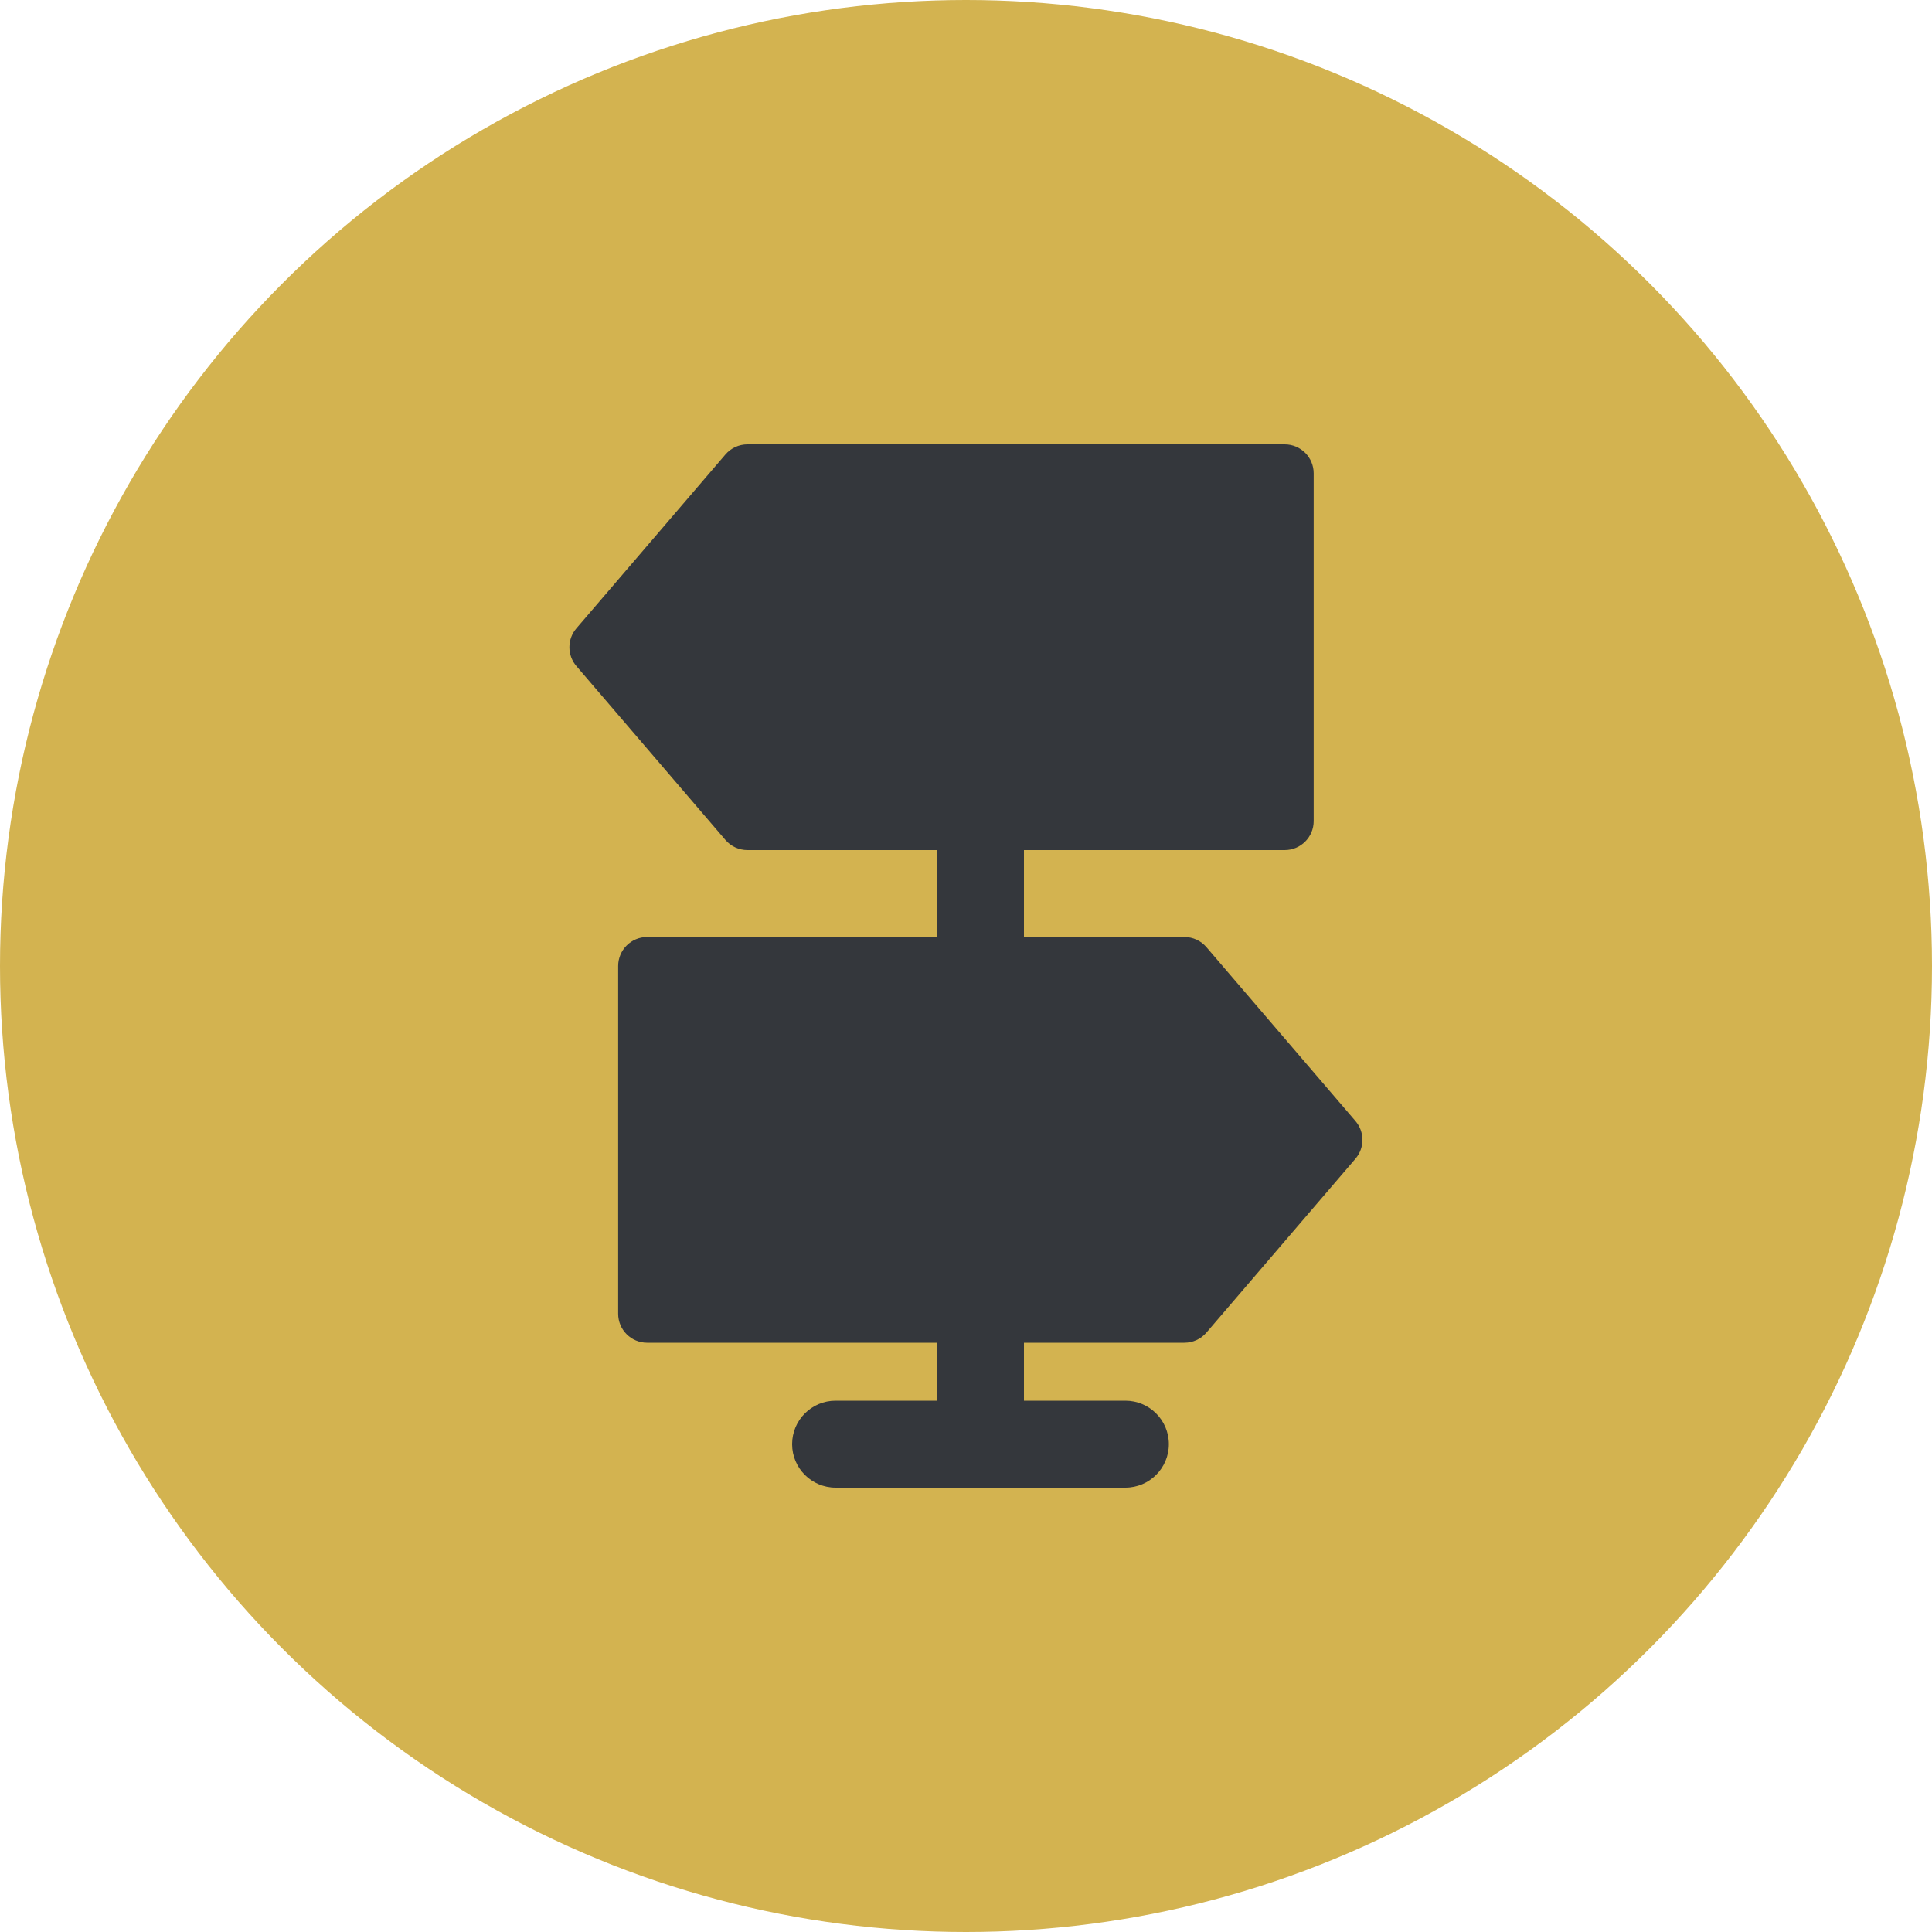 <svg width="50" height="50" viewBox="0 0 50 50" fill="none" xmlns="http://www.w3.org/2000/svg">
<circle cx="25" cy="25" r="25" fill="#D3B350"/>
<path d="M24.25 21.25H26.5V25.75H24.25V21.25Z" fill="#34373C"/>
<path d="M24.25 33.25H26.5V37.75H24.25V33.25Z" fill="#34373C"/>
<path d="M21.625 38.5C21.004 38.5 20.5 37.996 20.5 37.375C20.5 36.754 21.004 36.25 21.625 36.25L29.125 36.25C29.746 36.25 30.25 36.754 30.25 37.375C30.25 37.996 29.746 38.5 29.125 38.5L21.625 38.5Z" fill="#34373C"/>
<path fill-rule="evenodd" clip-rule="evenodd" d="M19.343 11.5C19.125 11.5 18.916 11.596 18.774 11.762L14.917 16.262C14.676 16.543 14.676 16.957 14.917 17.238L18.774 21.738C18.916 21.904 19.125 22 19.343 22H33.248C33.663 22 33.998 21.664 33.998 21.25V12.25C33.998 11.836 33.663 11.5 33.248 11.5H19.343Z" fill="#34373C"/>
<path fill-rule="evenodd" clip-rule="evenodd" d="M30.653 24.25C30.872 24.25 31.08 24.346 31.222 24.512L35.079 29.012C35.32 29.293 35.32 29.707 35.079 29.988L31.222 34.488C31.08 34.654 30.872 34.75 30.653 34.75H16.748C16.333 34.75 15.998 34.414 15.998 34V25C15.998 24.586 16.333 24.25 16.748 24.25H30.653Z" fill="#34373C"/>
</svg>
